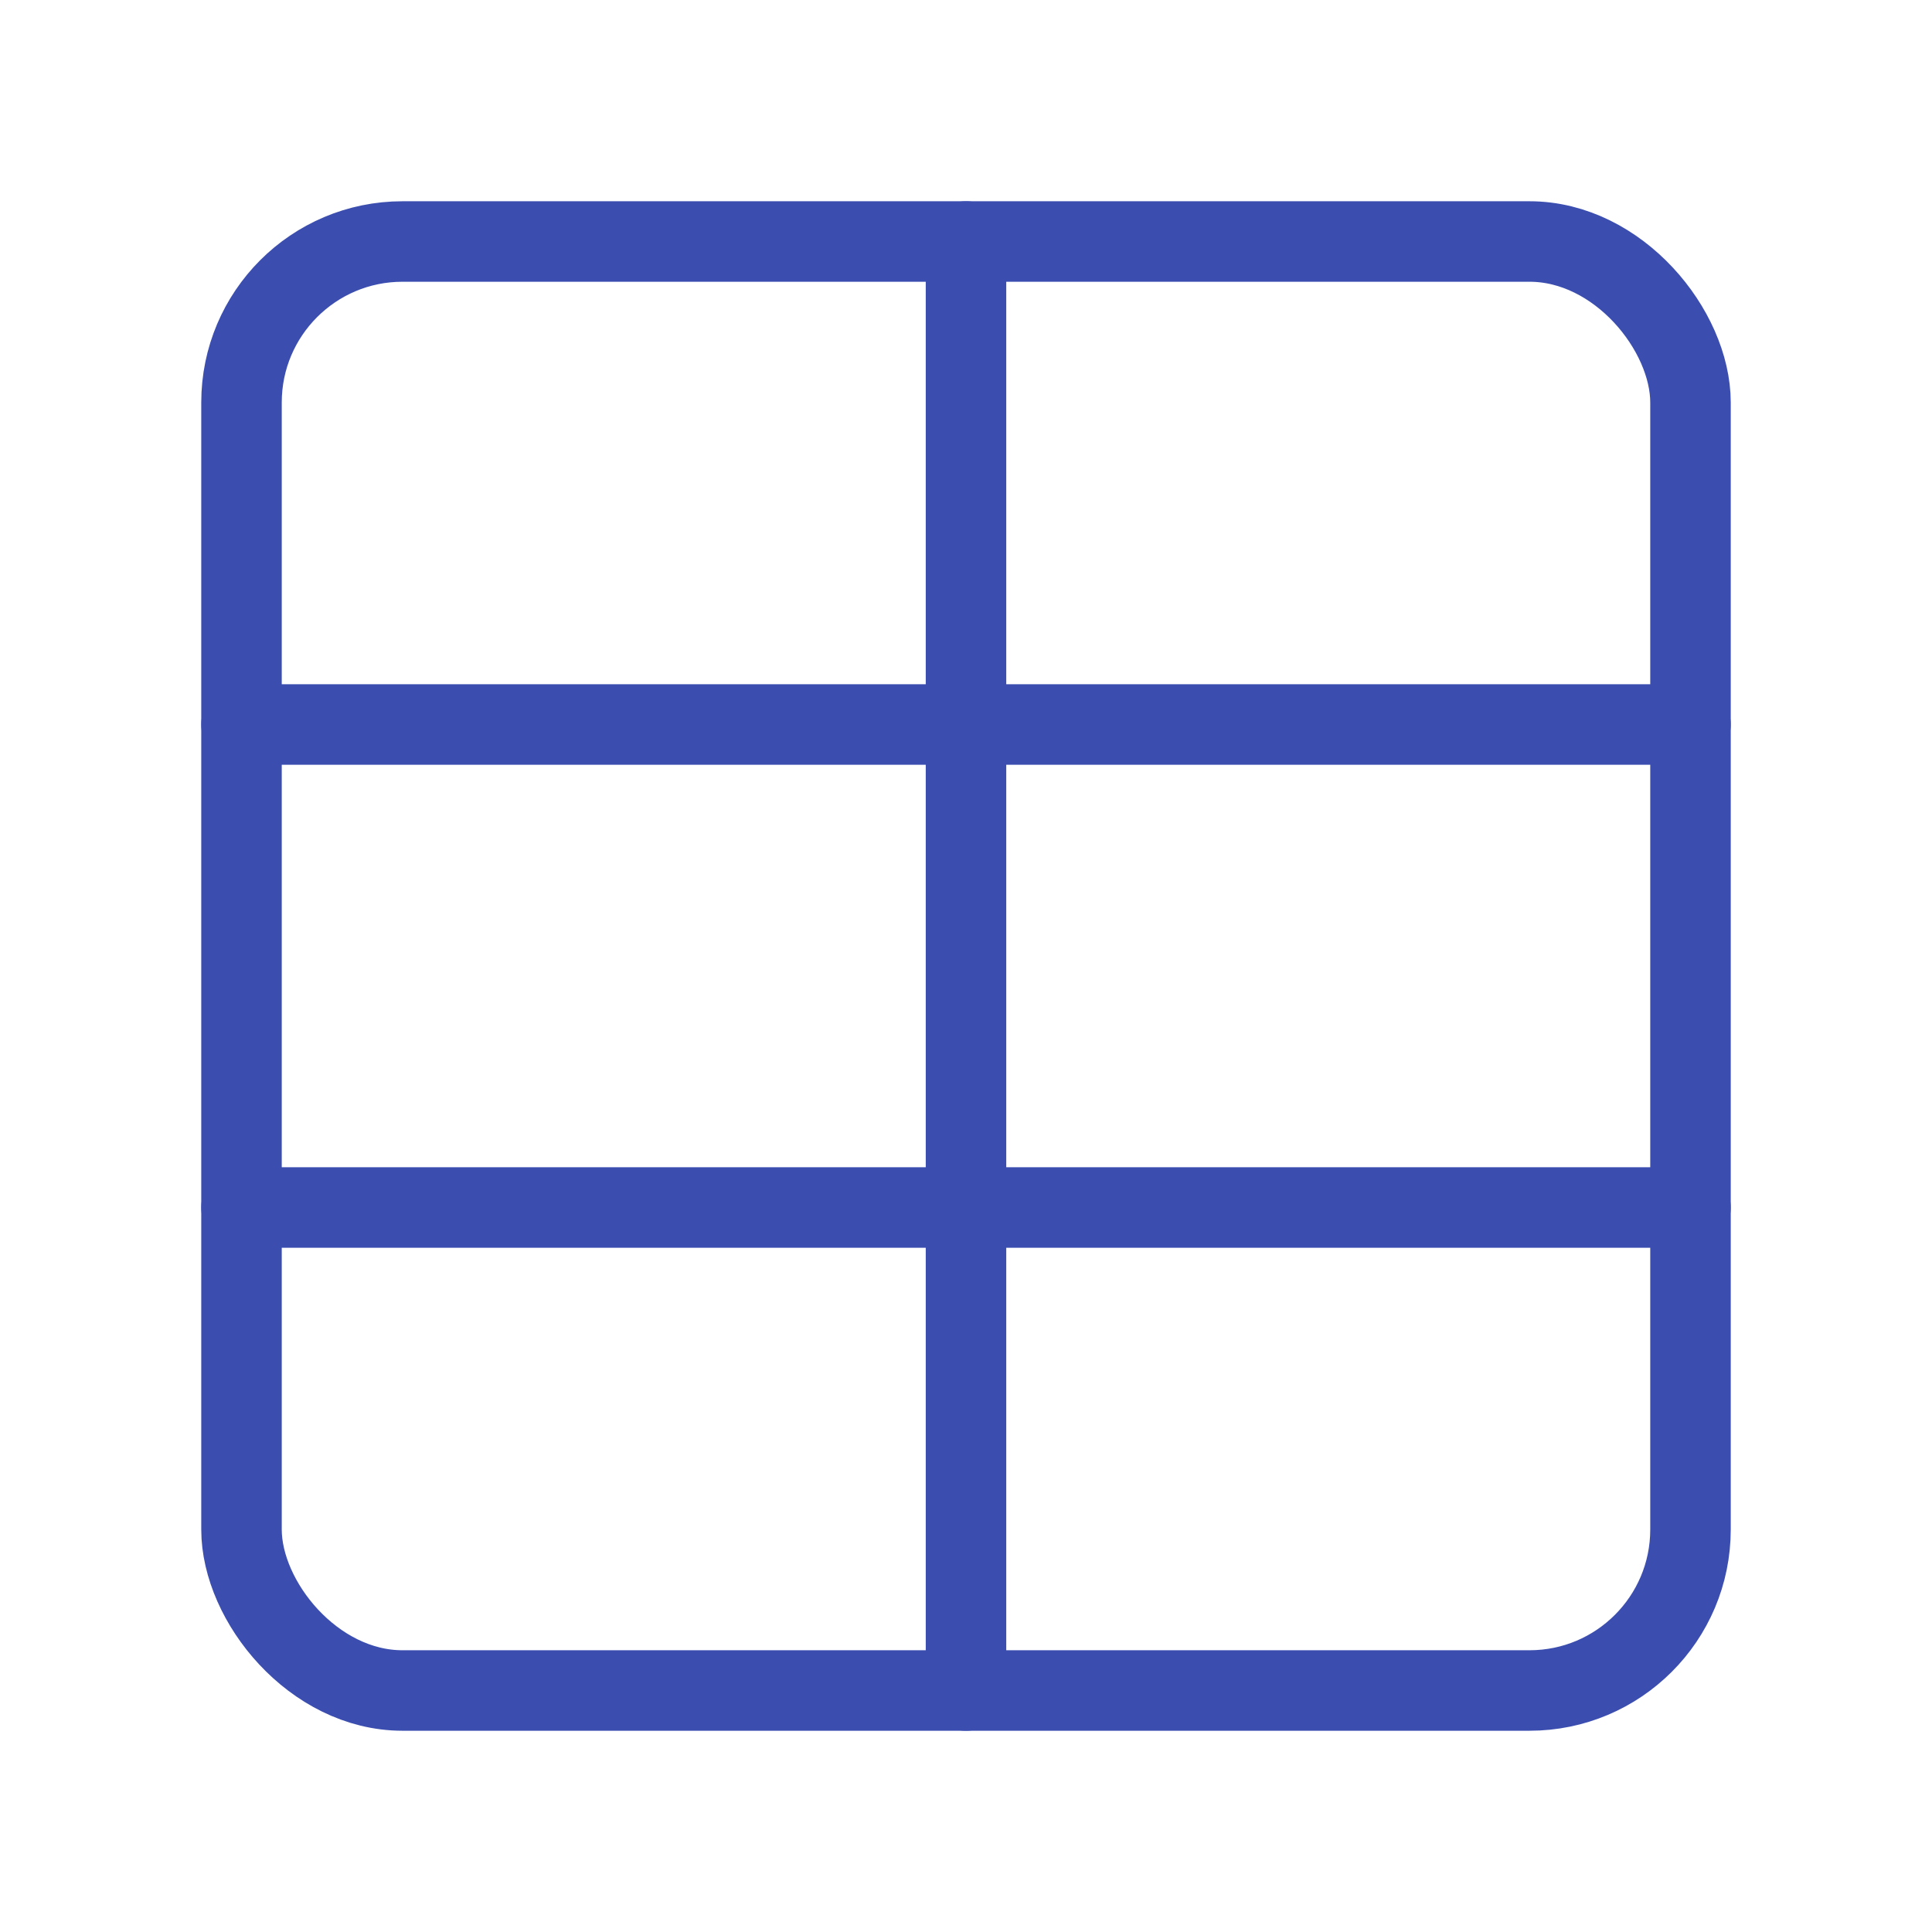 <svg xmlns="http://www.w3.org/2000/svg" width="24" height="24" viewBox="0 0 24 24" fill="none" stroke="#3b4eb0" stroke-width="1" stroke-linecap="round" stroke-linejoin="round" class="lucide lucide-table"><path d="M12 3v18"/><rect width="18" height="18" x="3" y="3" rx="2"/><path d="M3 9h18"/><path d="M3 15h18"/></svg>